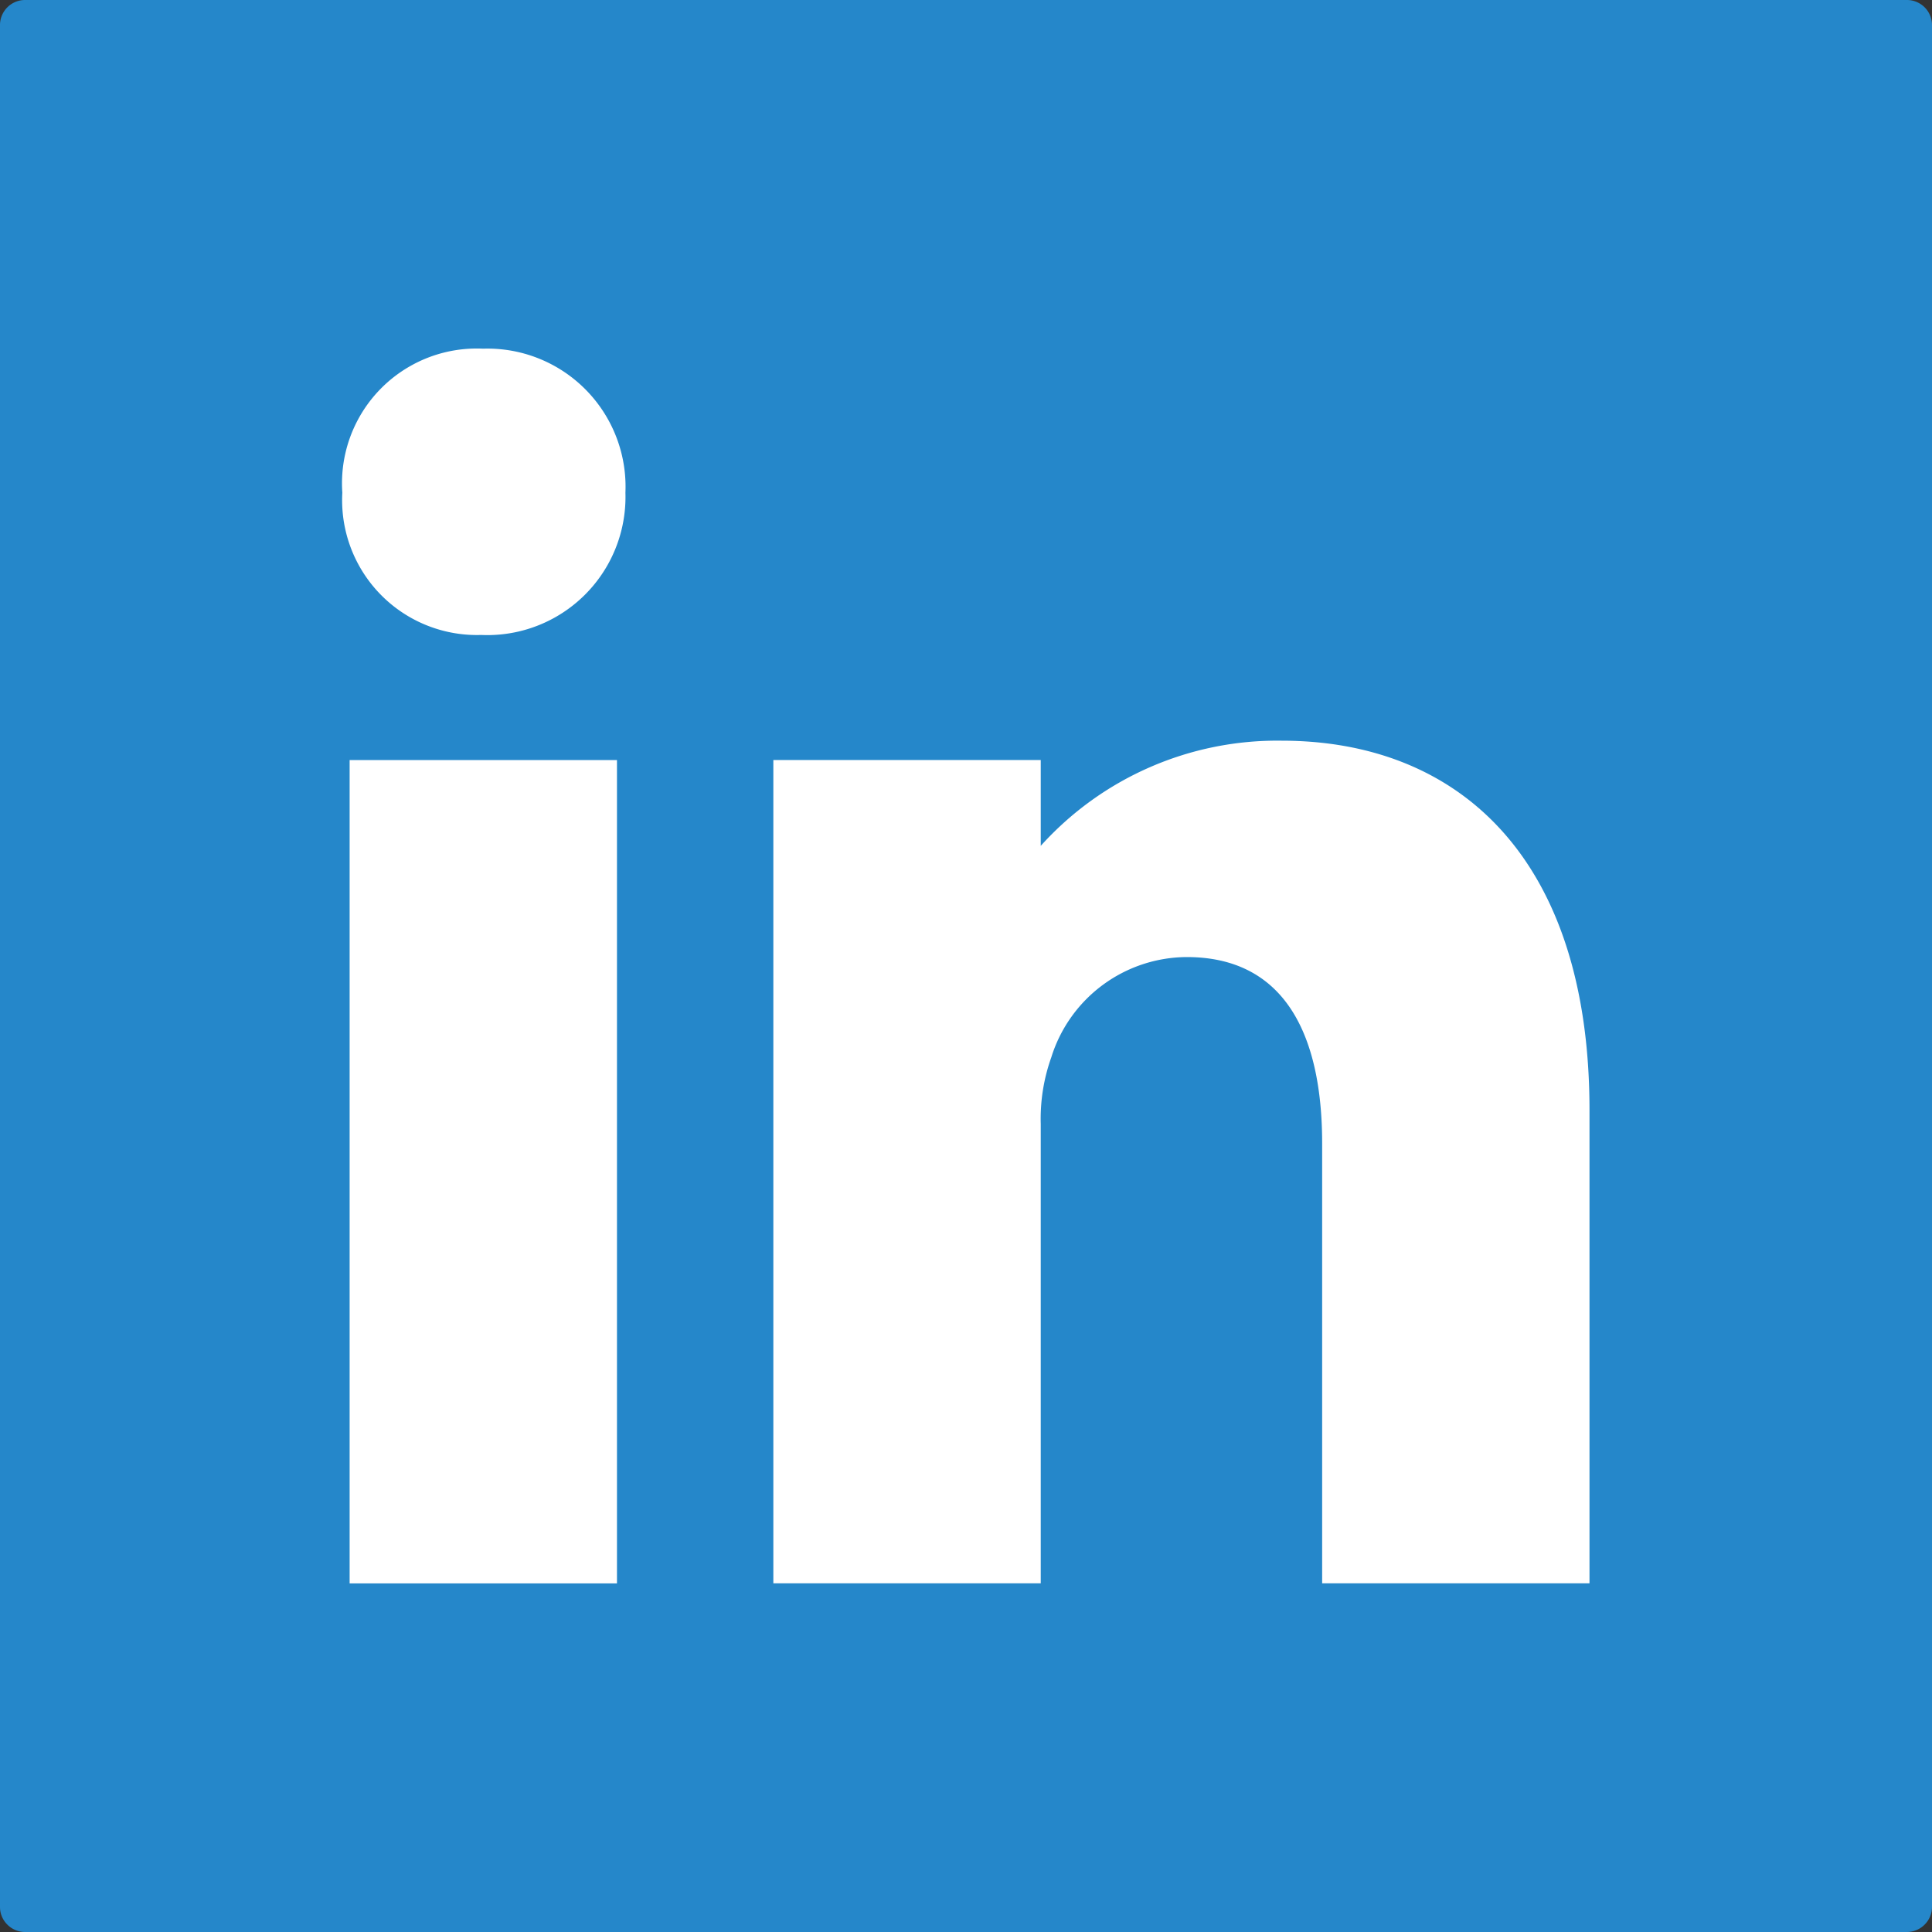 <svg id="ico_linkedin" xmlns="http://www.w3.org/2000/svg" xmlns:xlink="http://www.w3.org/1999/xlink" width="32" height="32" viewBox="0 0 32 32">
  <rect x="0" y="0" width="32" height="32" fill="#333333" stroke="none"/>
  <defs>
    <clipPath id="clip-path">
      <rect id="Rettangolo_1879" data-name="Rettangolo 1879" width="32" height="32" transform="translate(0 0)" fill="none"/>
    </clipPath>
  </defs>
  <g id="Raggruppa_7181" data-name="Raggruppa 7181" clip-path="url(#clip-path)">
    <path id="Tracciato_7564" data-name="Tracciato 7564" d="M32,31.584a.417.417,0,0,1-.416.416H.416a.415.415,0,0,1-.294-.122A.411.411,0,0,1,0,31.584V.415A.415.415,0,0,1,.416,0H31.584A.415.415,0,0,1,32,.415V31.584Z" fill="#2587ca"/>
    <rect id="Rettangolo_1878" data-name="Rettangolo 1878" width="4.428" height="13.637" transform="translate(5.791 12.589)" fill="#fff"/>
    <path id="Tracciato_7565" data-name="Tracciato 7565" d="M8,5.775a2.232,2.232,0,0,0-2.33,2.386,2.233,2.233,0,0,0,2.3,2.356,2.288,2.288,0,0,0,2.389-2.356A2.288,2.288,0,0,0,8,5.775" fill="#fff"/>
    <path id="Tracciato_7566" data-name="Tracciato 7566" d="M21.229,12.268a5.272,5.272,0,0,0-3.991,1.742V12.588H12.809V26.225h4.429V18.619a3.031,3.031,0,0,1,.175-1.107,2.362,2.362,0,0,1,2.243-1.66c1.6,0,2.243,1.252,2.243,3.088v7.285h4.428V18.386c0-4.195-2.185-6.118-5.1-6.118" fill="#fff"/>
  </g>
</svg>
